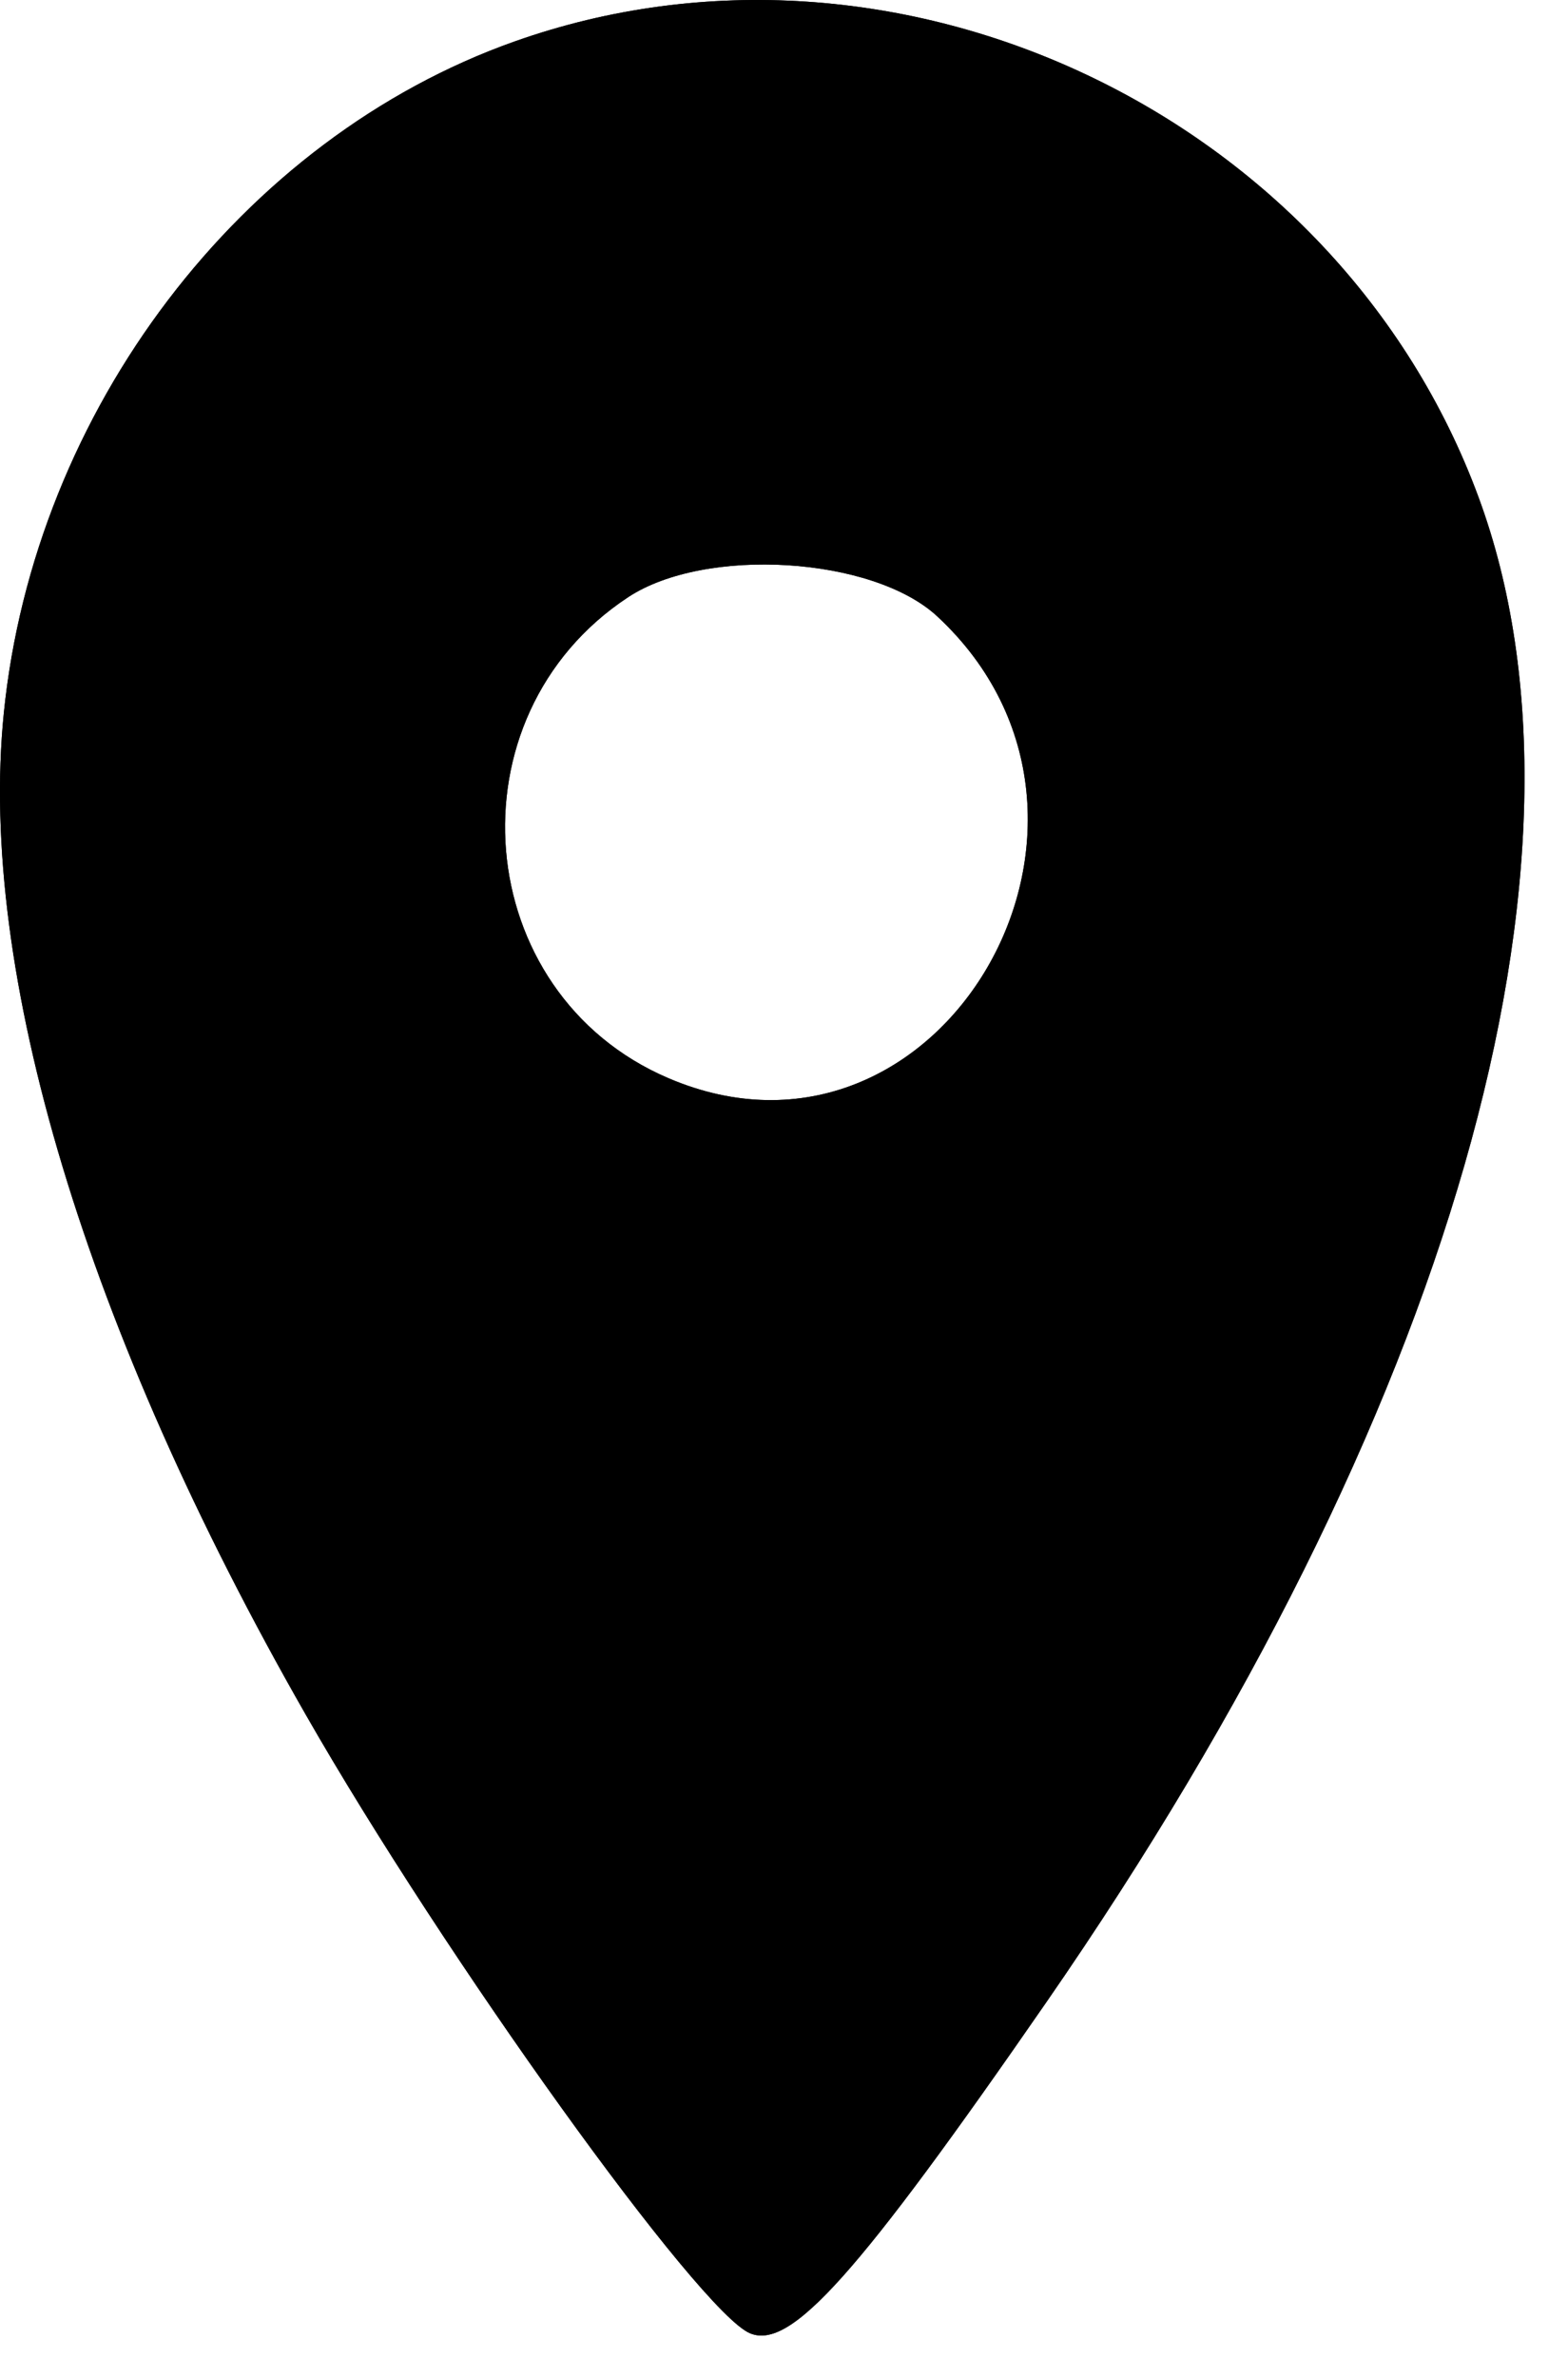 <?xml version="1.0" encoding="UTF-8"?> <svg xmlns="http://www.w3.org/2000/svg" viewBox="0 0 33.00 50.00" data-guides="{&quot;vertical&quot;:[],&quot;horizontal&quot;:[]}"><defs><linearGradient id="tSvgGradientdf111df2e9" x1="16.347" x2="16.347" y1="43.817" y2="6.552" gradientUnits="userSpaceOnUse"><stop offset="0" stop-color="hsl(7.776,100%,77.25%)" stop-opacity="1" transform="translate(-5420, -4875)"></stop><stop offset="1" stop-color="hsl(348.984,75%,68.63%)" stop-opacity="1" transform="translate(-5420, -4875)"></stop></linearGradient><linearGradient id="tSvgGradient111e13c29f2" x1="16.042" x2="16.042" y1="49.129" y2="0" gradientUnits="userSpaceOnUse"><stop offset="0" stop-color="hsl(7.776,100%,77.25%)" stop-opacity="1" transform="translate(-5420, -4875)"></stop><stop offset="1" stop-color="hsl(348.984,75%,68.63%)" stop-opacity="1" transform="translate(-5420, -4875)"></stop></linearGradient></defs><path fill="url(#tSvgGradient111e13c29f2)" stroke="none" fill-opacity="1" stroke-width="1" stroke-opacity="1" alignment-baseline="" baseline-shift="" clip-rule="evenodd" fill-rule="evenodd" id="tSvg151acb21894" title="Path 1" d="M10.834 0.871C5.073 2.91 0.721 8.63 0.08 15.003C-0.467 20.437 1.806 27.976 6.427 36.055C9.359 41.181 14.723 48.645 15.787 49.083C16.643 49.434 18.043 47.869 22.032 42.102C30.55 29.785 33.919 18.057 31.119 10.464C28.149 2.407 18.877 -1.978 10.834 0.871ZM19.725 12.965C24.363 17.27 19.78 25.129 14.062 22.678C9.895 20.893 9.41 15.07 13.22 12.562C14.847 11.49 18.371 11.708 19.725 12.965Z"></path><path fill="url(#tSvgGradientdf111df2e9)" stroke="none" fill-opacity="1" stroke-width="1" stroke-opacity="1" alignment-baseline="" baseline-shift="" clip-rule="evenodd" fill-rule="evenodd" id="tSvg58f1127c61" title="Path 2" d="M10.834 0.871C5.073 2.91 0.721 8.63 0.08 15.003C-0.467 20.437 1.806 27.976 6.427 36.055C9.359 41.181 14.723 48.645 15.787 49.083C16.643 49.434 18.043 47.869 22.032 42.102C30.55 29.785 33.919 18.057 31.119 10.464C28.149 2.407 18.877 -1.978 10.834 0.871ZM19.725 12.965C24.363 17.27 19.78 25.129 14.062 22.678C9.895 20.893 9.41 15.07 13.22 12.562C14.847 11.49 18.371 11.708 19.725 12.965Z"></path></svg> 